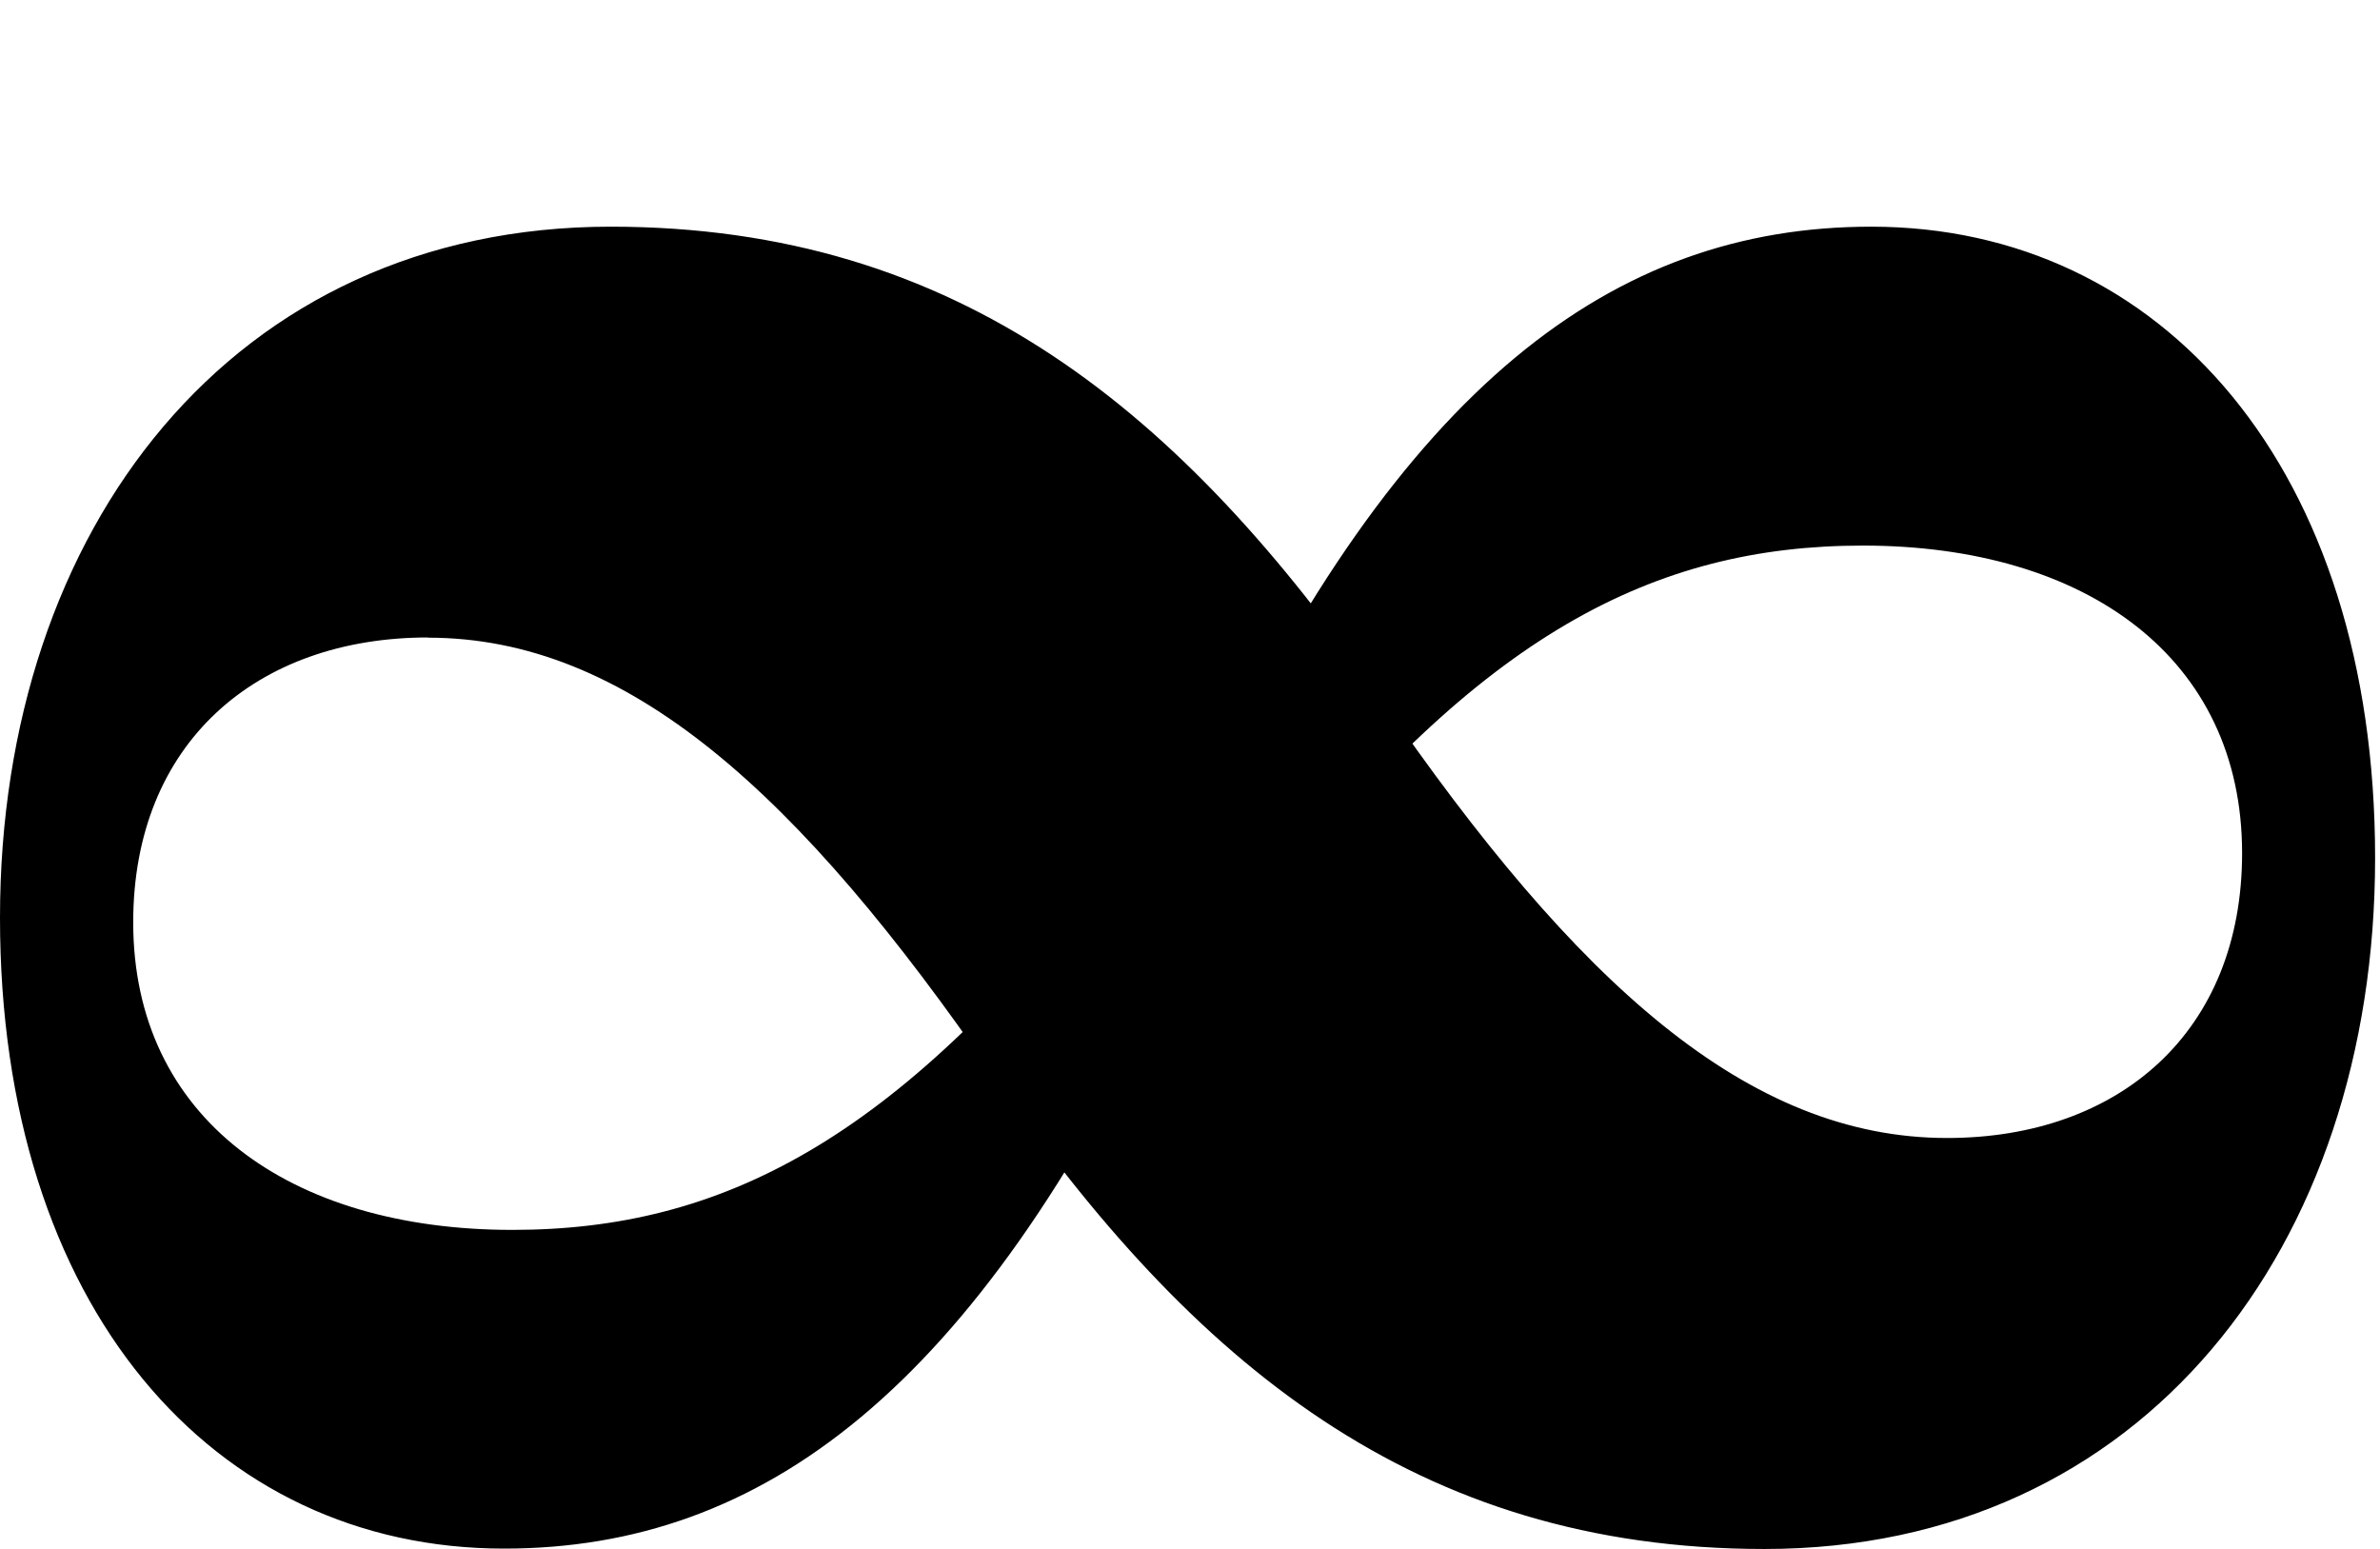 <svg width="126" height="82" viewBox="0 0 126 82" fill="none" xmlns="http://www.w3.org/2000/svg">
<path d="M22.669 33.746C13.562 33.746 7.052 39.356 7.052 48.827C7.052 59.167 15.31 65.108 27.125 65.108C38.245 65.108 47.382 60.326 58.501 46.177L61.864 51.828C51.592 73.502 40.401 81.979 26.695 81.979C11.263 81.99 0 69.165 0 48.578C0 27.991 12.316 12 32.327 12C50.785 12 62.599 21.833 73.086 36.955C83.49 52.098 92.555 60.243 103.082 60.243C112.189 60.243 118.699 54.633 118.699 45.163C118.699 34.823 110.441 28.882 98.626 28.882C87.507 28.882 78.37 33.663 67.25 47.812L63.887 42.161C74.169 20.487 85.35 12 99.066 12C114.478 12 125.741 24.824 125.741 45.422C125.741 66.019 113.425 82 93.414 82C74.956 82 63.141 72.167 52.655 57.045C42.251 41.902 33.185 33.757 22.659 33.757L22.669 33.746Z" fill="black"/>
</svg>
